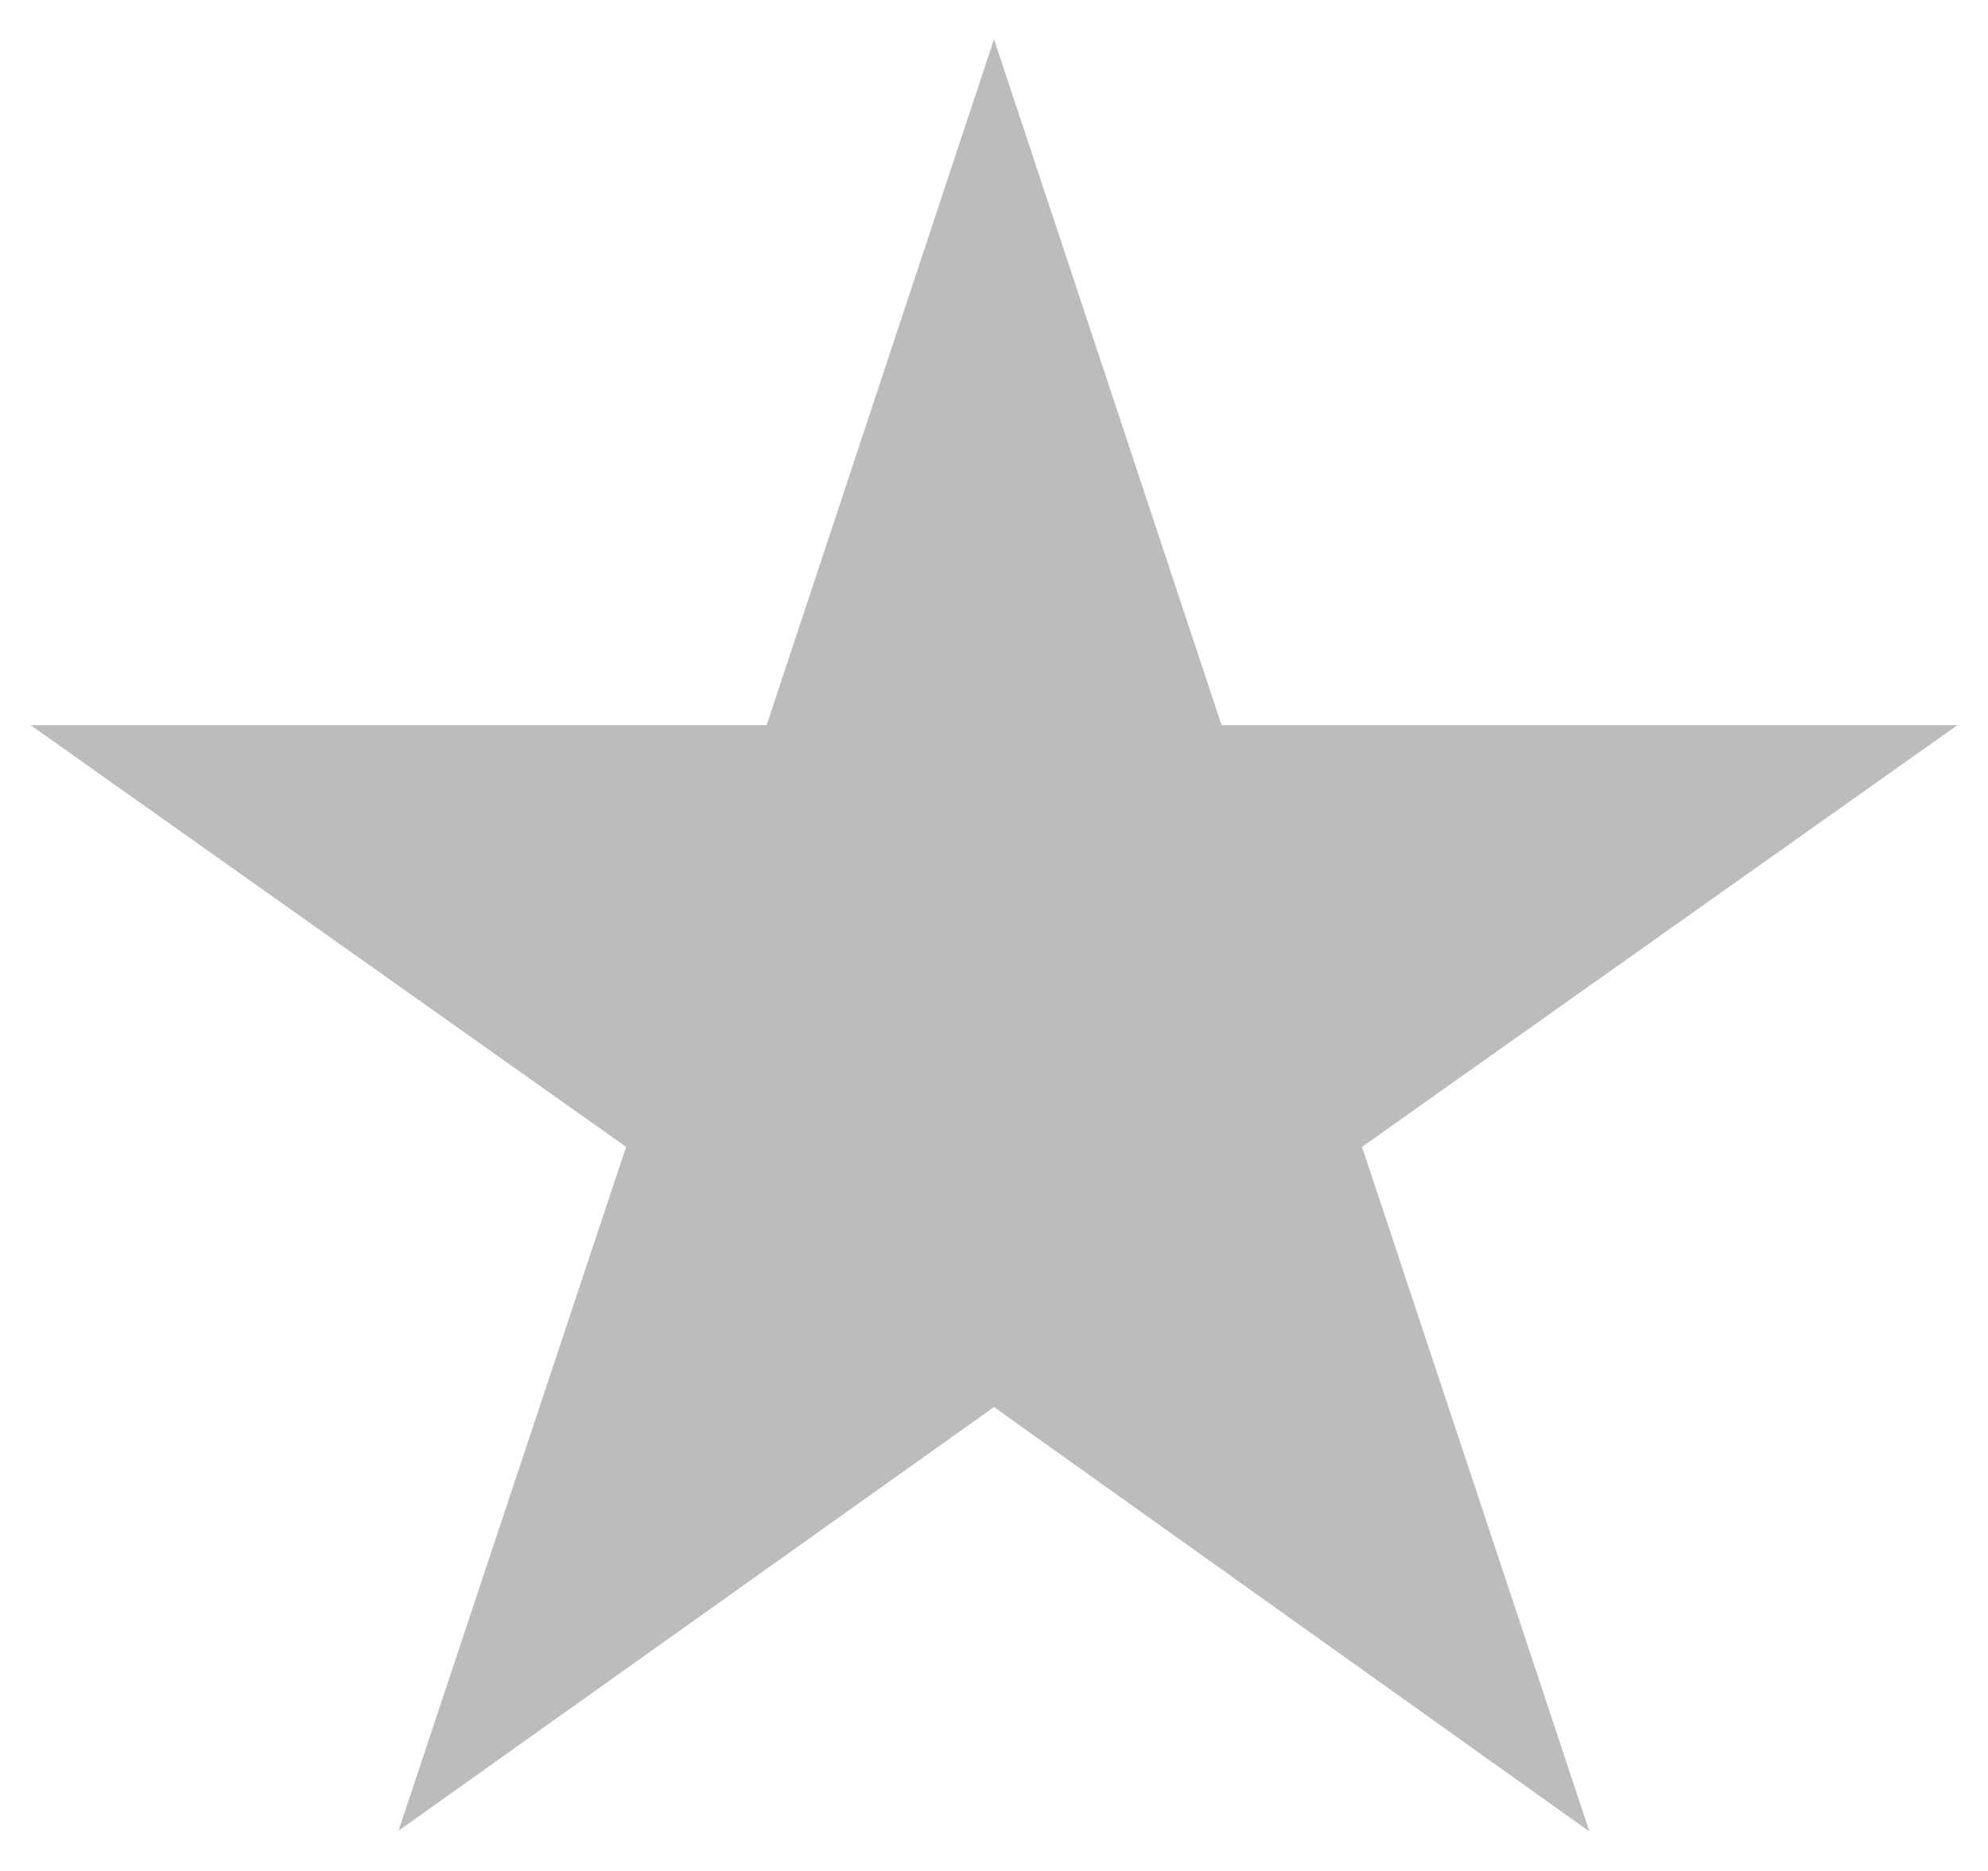 <?xml version="1.0" encoding="utf-8"?>
<!-- Generator: Adobe Illustrator 16.0.0, SVG Export Plug-In . SVG Version: 6.00 Build 0)  -->
<!DOCTYPE svg PUBLIC "-//W3C//DTD SVG 1.1//EN" "http://www.w3.org/Graphics/SVG/1.1/DTD/svg11.dtd">
<svg version="1.1" id="Layer_1" xmlns="http://www.w3.org/2000/svg" xmlns:xlink="http://www.w3.org/1999/xlink" x="0px" y="0px"
	 width="17px" height="16px" viewBox="0 0 17 16" enable-background="new 0 0 17 16" xml:space="preserve">
<path fill="#BCBCBC" d="M8.5,0.335l1.946,5.866h6.293l-5.092,3.607l1.945,5.855L8.5,12.033l-5.092,3.623l1.946-5.848L0.261,6.201
	h6.295L8.5,0.335z"/>
</svg>
